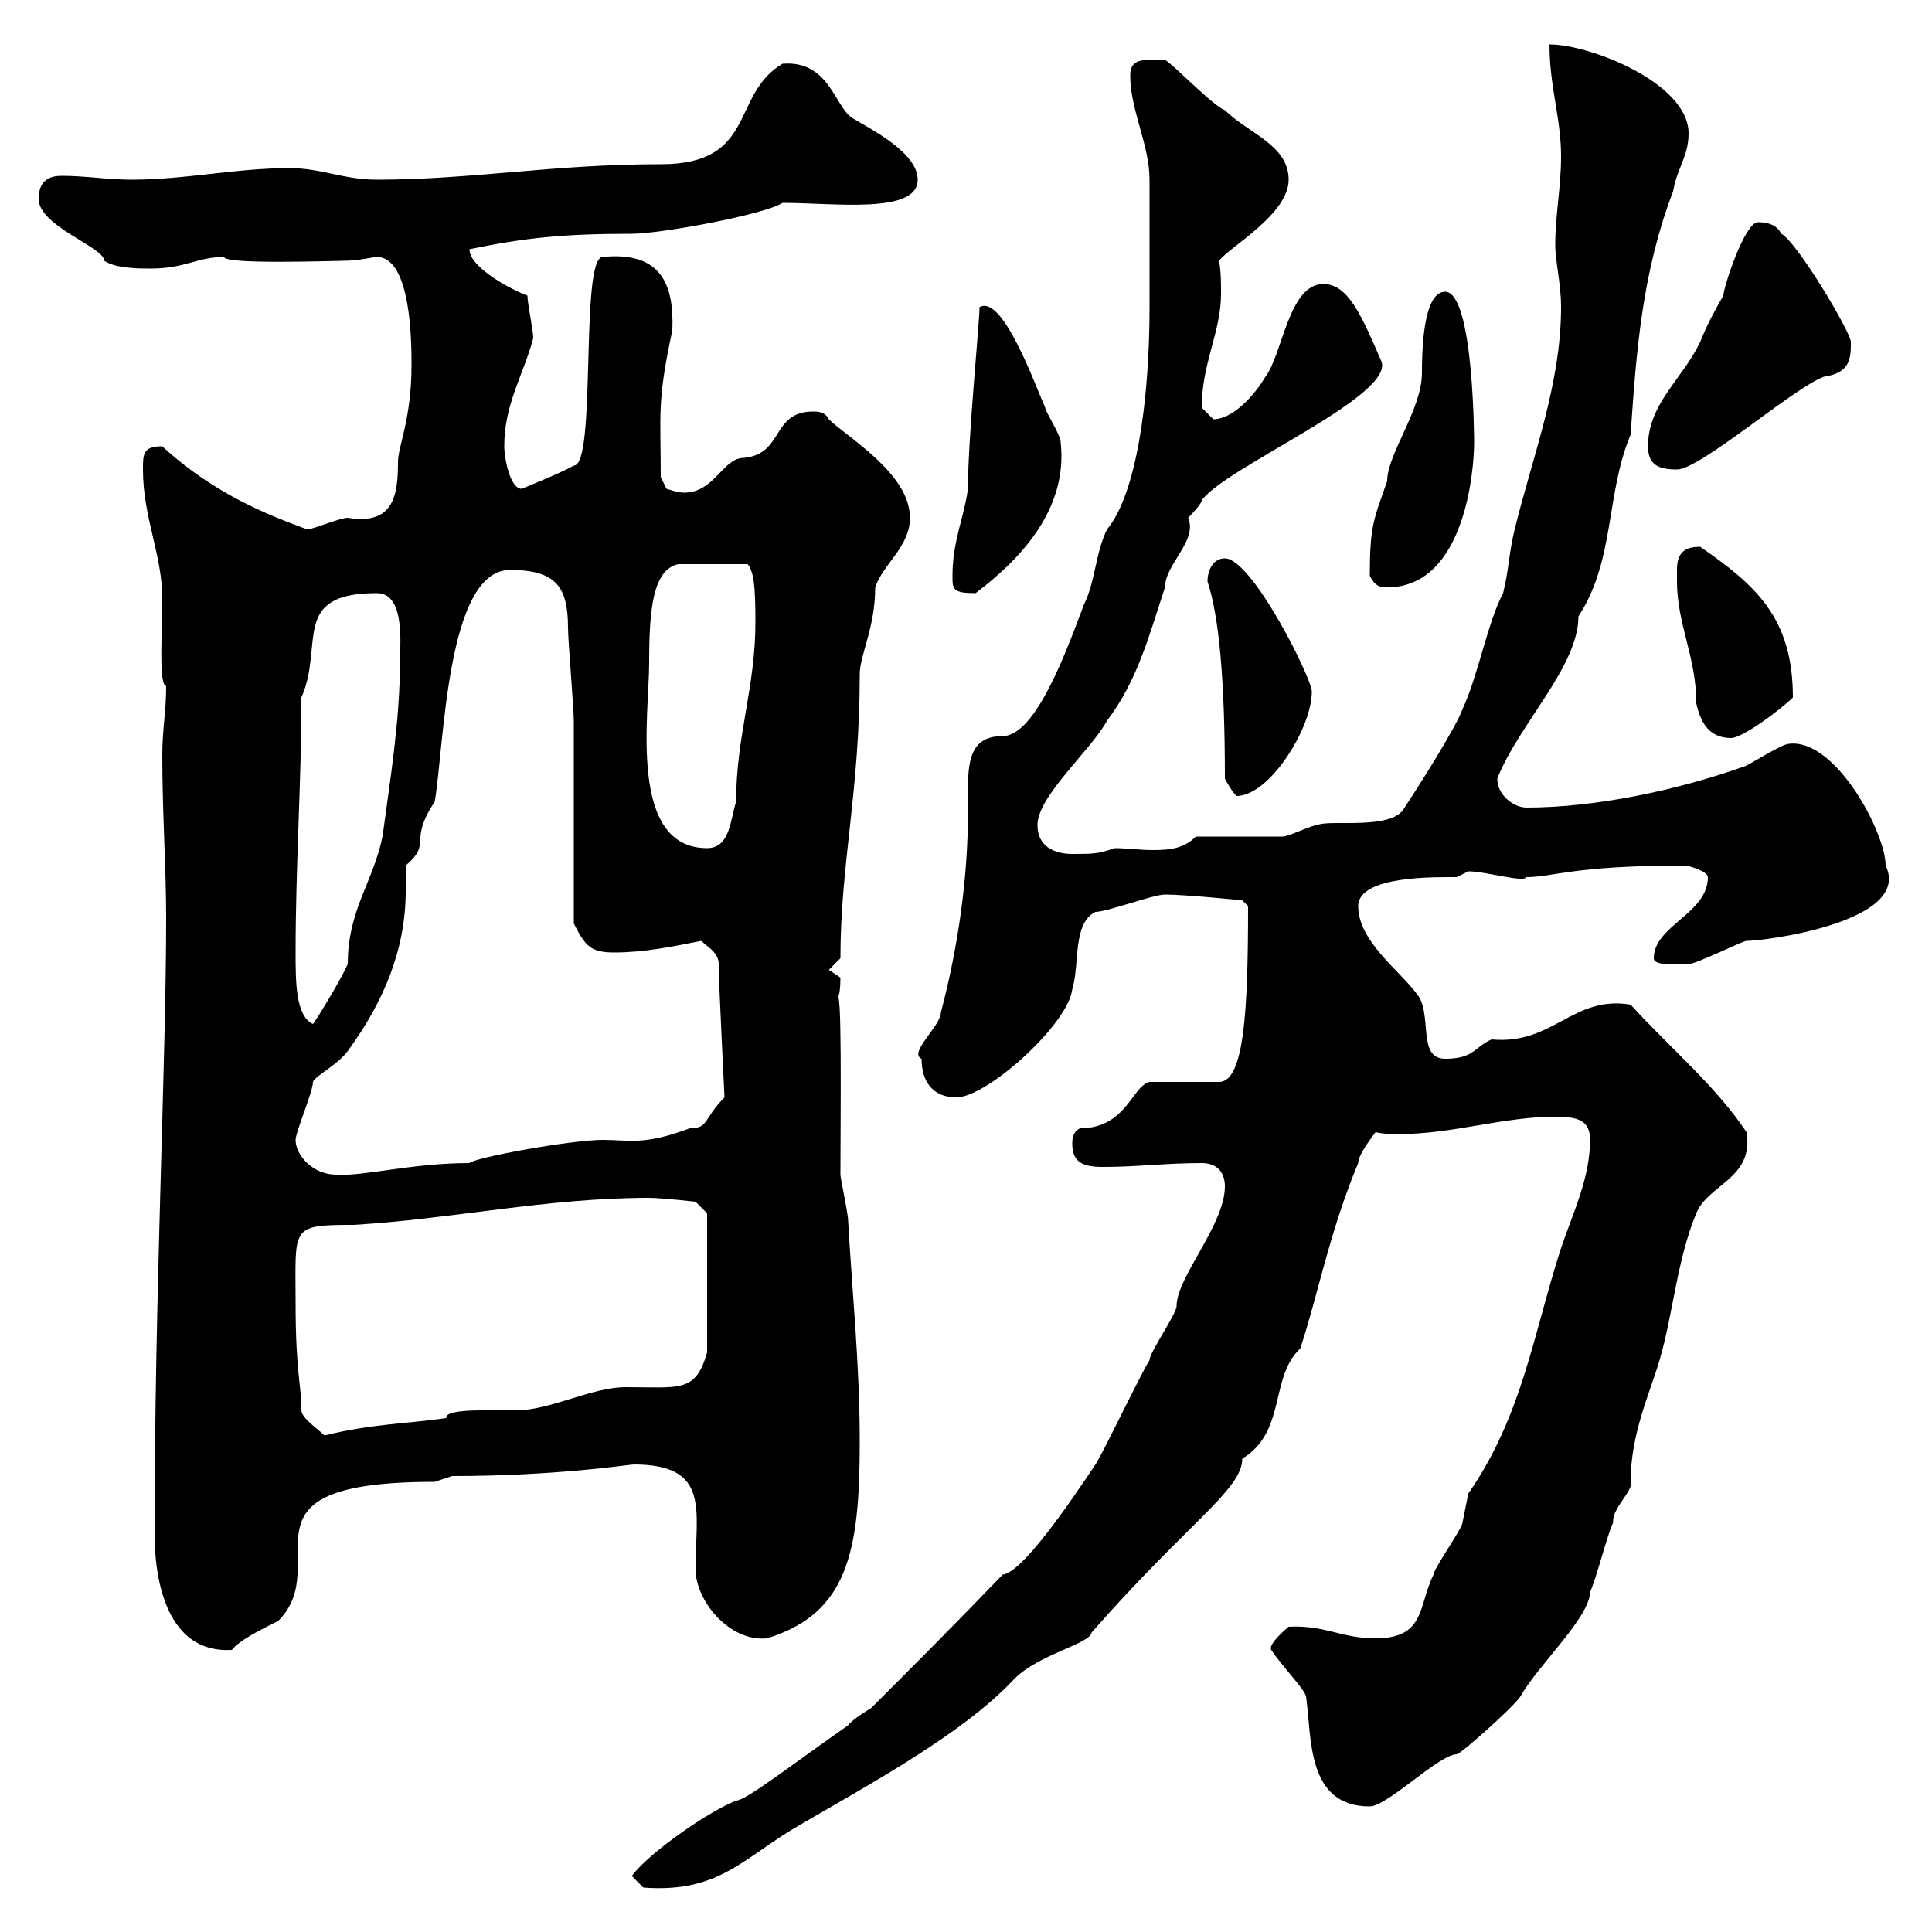 <svg xmlns="http://www.w3.org/2000/svg" xmlns:xlink="http://www.w3.org/1999/xlink" width="300" height="300"><path d="M98.10 291.30L99.90 293.10C111.90 294 115.50 288.30 124.50 283.20C135.30 276.90 149.70 269.10 157.50 260.70C161.40 256.80 169.20 255.30 169.50 253.50C184.50 236.40 192.90 231.30 192.90 226.50C199.80 222.30 197.10 213.90 201.90 209.40C204.60 201.30 206.40 191.40 210.90 180.60C210.90 179.40 212.70 177 213.60 175.80C214.80 176.10 216.30 176.10 217.20 176.10C225.60 176.10 233.40 173.40 241.50 173.40C245.10 173.40 246.90 174 246.90 177C246.90 183 244.20 188.40 242.40 193.80C238.20 206.70 236.40 219.90 228 231.90C228 231.90 227.10 236.40 227.10 236.40C227.10 237.30 222.60 243.60 222.60 244.50C220.20 249.30 221.40 254.40 213.60 254.40C208.20 254.40 205.80 252.30 200.10 252.60C200.10 252.60 196.80 255.30 197.40 256.20C199.20 258.90 202.50 262.20 202.80 263.40C203.70 269.70 202.80 280.50 212.70 280.50C215.40 280.50 223.50 272.40 226.20 272.40C226.80 272.40 235.20 264.90 236.10 263.40C238.80 258.60 246.90 251.10 246.90 247.20C247.80 245.40 249.60 238.20 250.50 236.40C250.20 234.30 253.80 231.30 253.20 230.10C253.20 222.60 256.20 216.30 257.70 211.20C259.80 204 260.40 195.60 263.40 188.40C265.20 183.90 272.40 183 271.20 175.80C266.40 168.60 259.50 162.90 253.20 156C244.20 154.50 241.20 162.30 231.60 161.40C228.90 162.60 228.90 164.40 224.40 164.40C219.90 164.40 222.60 157.20 219.90 154.20C217.20 150.60 210.90 146.10 210.90 140.70C210.90 135.90 223.20 136.20 226.20 136.20C226.20 136.20 228 135.30 228 135.30C230.70 135.30 236.70 137.10 237 136.20C241.20 136.20 244.20 134.40 261.60 134.40C262.20 134.40 265.20 135.30 265.20 136.20C265.20 141.90 256.80 143.70 256.80 148.80C256.80 150 260.10 149.70 262.20 149.70C263.40 149.70 270.60 146.10 271.20 146.10C274.20 146.10 297 143.10 292.80 134.40C292.80 129.30 285 114.60 277.80 115.50C276.60 115.50 271.20 119.10 270.60 119.10C260.40 122.70 247.80 125.40 237 125.40C235.20 125.40 232.50 123.60 232.50 120.90C235.80 112.50 245.10 103.50 245.10 95.70C250.80 87 249.30 76.80 253.20 67.50C254.10 54.30 255 42.30 259.80 29.70C260.40 26.10 262.20 24.30 262.20 20.70C262.20 12.90 246.90 6.90 240.60 6.90C240.60 13.50 242.40 18.30 242.40 24.30C242.40 29.10 241.50 33.30 241.50 38.10C241.50 40.50 242.40 44.10 242.40 47.70C242.40 59.70 237.90 71.10 235.20 82.20C234.30 85.80 234.30 88.50 233.40 92.10C231 96.60 229.50 105 227.10 110.10C226.20 112.80 219.90 122.70 218.10 125.40C216.30 129 206.40 127.20 204.60 128.10C203.70 128.10 200.10 129.90 199.20 129.90C197.40 129.90 187.50 129.90 185.70 129.90C183.90 131.70 181.80 132 179.10 132C177 132 174.90 131.70 173.10 131.70C170.40 132.60 169.80 132.60 166.50 132.60C164.10 132.60 161.10 131.70 161.10 128.10C161.10 123.60 169.50 116.40 171.90 111.90C176.70 105.60 178.50 98.40 180.90 91.20C180.90 87.60 186 84 184.50 80.40C184.50 80.40 186.60 78.30 186.60 77.70C190.20 72.60 216.60 61.50 214.50 56.10C211.50 49.20 209.40 44.10 205.50 44.10C200.10 44.10 199.20 54.90 196.50 58.50C194.70 61.50 191.40 65.10 188.40 65.10C188.40 65.10 186.60 63.30 186.60 63.30C186.60 56.40 189.60 51.60 189.60 45.60C189.60 43.80 189.60 42.30 189.30 40.50C190.80 38.40 200.10 33.30 200.10 27.90C200.10 22.50 193.80 20.70 190.20 17.10C188.40 16.50 182.10 9.90 180.90 9.30C178.80 9.60 175.50 8.40 175.50 11.70C175.50 17.10 178.50 22.50 178.50 27.90C178.50 31.20 178.50 44.40 178.50 47.70C178.50 62.40 176.40 76.80 171.90 82.20C170.10 85.80 170.10 90.30 168.30 93.90C165.60 101.10 160.80 114.30 155.70 114.30C149.70 114.30 150.30 119.70 150.30 126.30C150.30 136.20 148.80 147 146.10 157.20C146.10 159.30 141 163.50 143.10 164.40C143.10 168 144.90 170.40 148.50 170.40C153.30 170.40 165.90 159 166.50 153.60C167.70 149.70 166.50 143.40 170.10 141.60C171.90 141.60 179.10 138.90 180.90 138.90C183.90 138.90 192.90 139.80 192.90 139.80L193.80 140.70C193.80 156.90 193.20 168 189.30 168L178.50 168C175.80 168.60 174.90 175.20 167.70 175.20C166.50 175.80 166.50 177 166.50 177.60C166.50 180.60 168.30 181.20 171.30 181.20C176.70 181.20 180.90 180.60 186.60 180.60C189.30 180.60 190.20 182.40 190.20 184.20C190.20 190.20 182.70 198.30 182.70 202.80C182.70 204 178.50 210 178.50 211.20C177.30 213 171.30 225.60 170.10 227.40C165.90 233.70 158.70 244.20 155.70 244.50C147.90 252.60 142.20 258.30 135.30 265.20C135.30 265.20 132.30 267 131.70 267.90C122.70 274.20 115.80 279.60 114.30 279.60C109.80 281.40 100.80 287.70 98.10 291.30ZM24 238.20C24 245.10 25.80 256.80 36 256.20C37.20 254.70 40.20 253.20 43.20 251.70C52.20 242.70 34.80 230.10 67.50 230.10C67.50 230.10 70.20 229.20 70.20 229.20C86.40 229.20 97.80 227.40 98.40 227.40C110.40 227.40 108 234.60 108 243.60C108 248.70 113.40 255 119.10 254.40C131.70 250.50 133.50 240.90 133.50 223.80C133.50 211.80 132.30 200.40 131.70 189.60C131.70 188.40 130.50 183 130.50 182.40C130.50 174.30 130.80 150.60 129.90 155.40C129.90 155.10 130.50 155.10 130.50 151.80C130.50 151.80 128.70 150.60 128.70 150.60L130.50 148.80C130.50 134.10 133.50 123 133.50 104.70C133.50 101.70 135.90 97.50 135.90 91.20C137.10 87.60 141.30 84.90 141.30 80.40C141.30 73.50 131.40 67.80 128.70 65.10C128.10 63.90 126.90 63.90 126.30 63.90C119.70 63.90 121.80 70.50 115.50 71.10C112.20 71.10 111 76.50 106.20 76.50C105.30 76.50 103.50 75.90 103.50 75.90L102.60 74.10C102.60 64.20 102 62.40 104.40 51.30C104.70 44.10 102.60 39 93.60 39.90C90 39.90 92.70 72.30 89.10 72.30C87 73.50 81 75.90 81 75.90C79.20 75.90 78.30 71.10 78.30 69.30C78.30 62.70 81.30 58.20 82.80 52.50C82.80 51.30 81.90 47.10 81.90 45.90C80.10 45.30 72.90 41.70 72.90 38.70C81.60 36.90 87.60 36.30 98.10 36.30C102.60 36.30 118.80 33.30 121.50 31.50C129.60 31.50 142.50 33.30 142.50 27.90C142.50 23.70 135.30 20.10 132.30 18.30C129.60 16.50 128.70 9.30 121.50 9.90C113.40 14.70 117.60 25.50 102.60 25.50C85.80 25.50 73.20 27.90 58.50 27.90C53.40 27.90 49.80 26.10 45 26.10C36.60 26.10 28.80 27.90 20.40 27.90C16.80 27.90 13.20 27.30 9.60 27.30C7.80 27.30 6 27.90 6 30.90C6 35.10 16.20 38.40 16.20 40.50C18 41.70 21.60 41.70 23.40 41.70C28.80 41.70 30.60 39.90 34.80 39.90C34.80 41.10 51.60 40.50 53.10 40.50C55.80 40.50 57.90 39.90 58.50 39.90C63.90 39.90 63.90 53.40 63.90 56.70C63.90 65.10 61.80 69.30 61.80 71.70C61.80 76.80 61.20 81.60 54 80.40C52.80 80.40 48.60 82.20 47.70 82.20C42 80.10 33.30 76.80 25.20 69.30C22.20 69.30 22.20 70.50 22.20 72.90C22.20 80.40 25.20 86.10 25.20 93C25.20 97.50 24.60 106.50 25.80 106.50C25.80 110.70 25.20 113.10 25.20 117.30C25.20 126.30 25.80 134.70 25.80 142.50C25.80 165 24 201 24 238.20ZM45.90 202.20C45.90 190.50 45 190.20 54.90 190.20C70.20 189.30 84.90 186 100.80 186C102.60 186 108 186.60 108 186.60L109.80 188.40L109.80 210C108 216.30 105.60 215.40 97.20 215.40C91.80 215.40 85.50 219 80.10 219C75.90 219 69 218.70 69.30 220.20C63 221.10 57.60 221.10 50.40 222.90C49.50 222 46.80 220.20 46.80 219C46.80 214.80 45.90 213.30 45.90 202.20ZM45.90 177C45.90 175.80 48.60 169.50 48.60 168C48.90 167.10 52.50 165.30 54 163.20C59.70 155.40 63 147.30 63 138.30C63 137.10 63 135.90 63 134.40C67.20 130.80 63.30 130.80 67.50 124.50C69 115.80 69.30 88.50 79.20 88.50C86.40 88.50 88.20 91.20 88.20 97.50C88.20 99.30 89.10 110.10 89.10 111.90C89.10 116.40 89.10 138.90 89.10 143.40C90.90 147 91.80 147.90 95.40 147.90C99.90 147.90 104.40 147 108.90 146.10C109.80 147 111.60 147.90 111.60 149.70C111.60 152.70 112.50 170.10 112.50 170.40C109.20 173.70 110.10 175.20 107.10 175.20C99.90 177.90 97.80 177 93.60 177C88.80 177 73.80 179.70 72.90 180.60C63.90 180.60 56.40 182.70 52.20 182.40C48.60 182.40 45.90 179.40 45.90 177ZM45.90 147.90C45.90 134.40 46.80 121.80 46.80 108.30C50.40 100.20 45 92.10 58.50 92.10C63 92.10 62.10 100.20 62.10 102.90C62.10 111.90 60.60 120.90 59.40 129.90C57.90 137.10 54 141.30 54 149.70C53.10 151.80 49.50 157.80 48.60 159C45.90 157.80 45.90 152.40 45.90 147.90ZM100.80 102.90C100.80 94.50 101.40 88.50 105.30 87.60L116.10 87.60C117 88.80 117.30 90.60 117.30 96.60C117.30 106.80 114.30 114.30 114.30 124.50C113.40 127.20 113.40 131.70 109.80 131.70C97.50 131.70 100.80 111 100.80 102.90ZM187.50 90.30C189.30 95.70 190.20 105.60 190.20 120.90C190.20 120.90 191.10 122.70 192 123.60C197.10 123.60 203.70 113.10 203.70 107.40C203.70 105.30 194.40 86.70 190.20 86.70C188.40 86.70 187.50 88.50 187.50 90.30ZM260.40 88.50C260.40 88.50 260.40 90.30 260.40 90.30C260.40 96.90 263.40 102 263.40 109.20C264 111.90 265.20 114.60 268.80 114.60C270.60 114.60 276.60 110.10 278.40 108.30C278.40 96 272.70 90.90 264 84.90C261.60 84.90 260.40 85.80 260.40 88.50ZM147.90 89.40C147.90 91.50 147.90 92.10 151.50 92.10C157.80 87.30 165.90 79.50 164.70 68.70C164.70 67.50 162.30 63.90 162.30 63.30C160.80 60 155.70 45.60 152.10 47.70C152.10 50.10 150.30 68.10 150.30 75.90C149.70 80.40 147.90 84 147.90 89.40ZM212.70 89.40C213.60 91.20 214.50 91.20 215.40 91.20C227.40 91.20 228.90 73.20 228.90 68.70C228.90 69 228.90 45.30 224.40 45.30C220.80 45.30 220.80 55.50 220.80 57.90C220.80 63.60 215.40 70.50 215.40 74.70C213.30 80.70 212.70 81.60 212.70 89.40ZM255.90 69.30C255.90 72.30 257.70 72.90 260.40 72.90C264 72.90 278.40 60.30 283.20 58.50C287.40 57.90 287.40 55.50 287.40 53.10C287.40 51.60 279 37.50 276.60 36.30C276 35.10 274.80 34.50 273 34.50C270.90 34.50 267.60 44.70 267.60 45.90C266.40 48 265.20 50.10 264 53.10C261.30 58.80 255.90 62.70 255.90 69.30Z"/></svg>